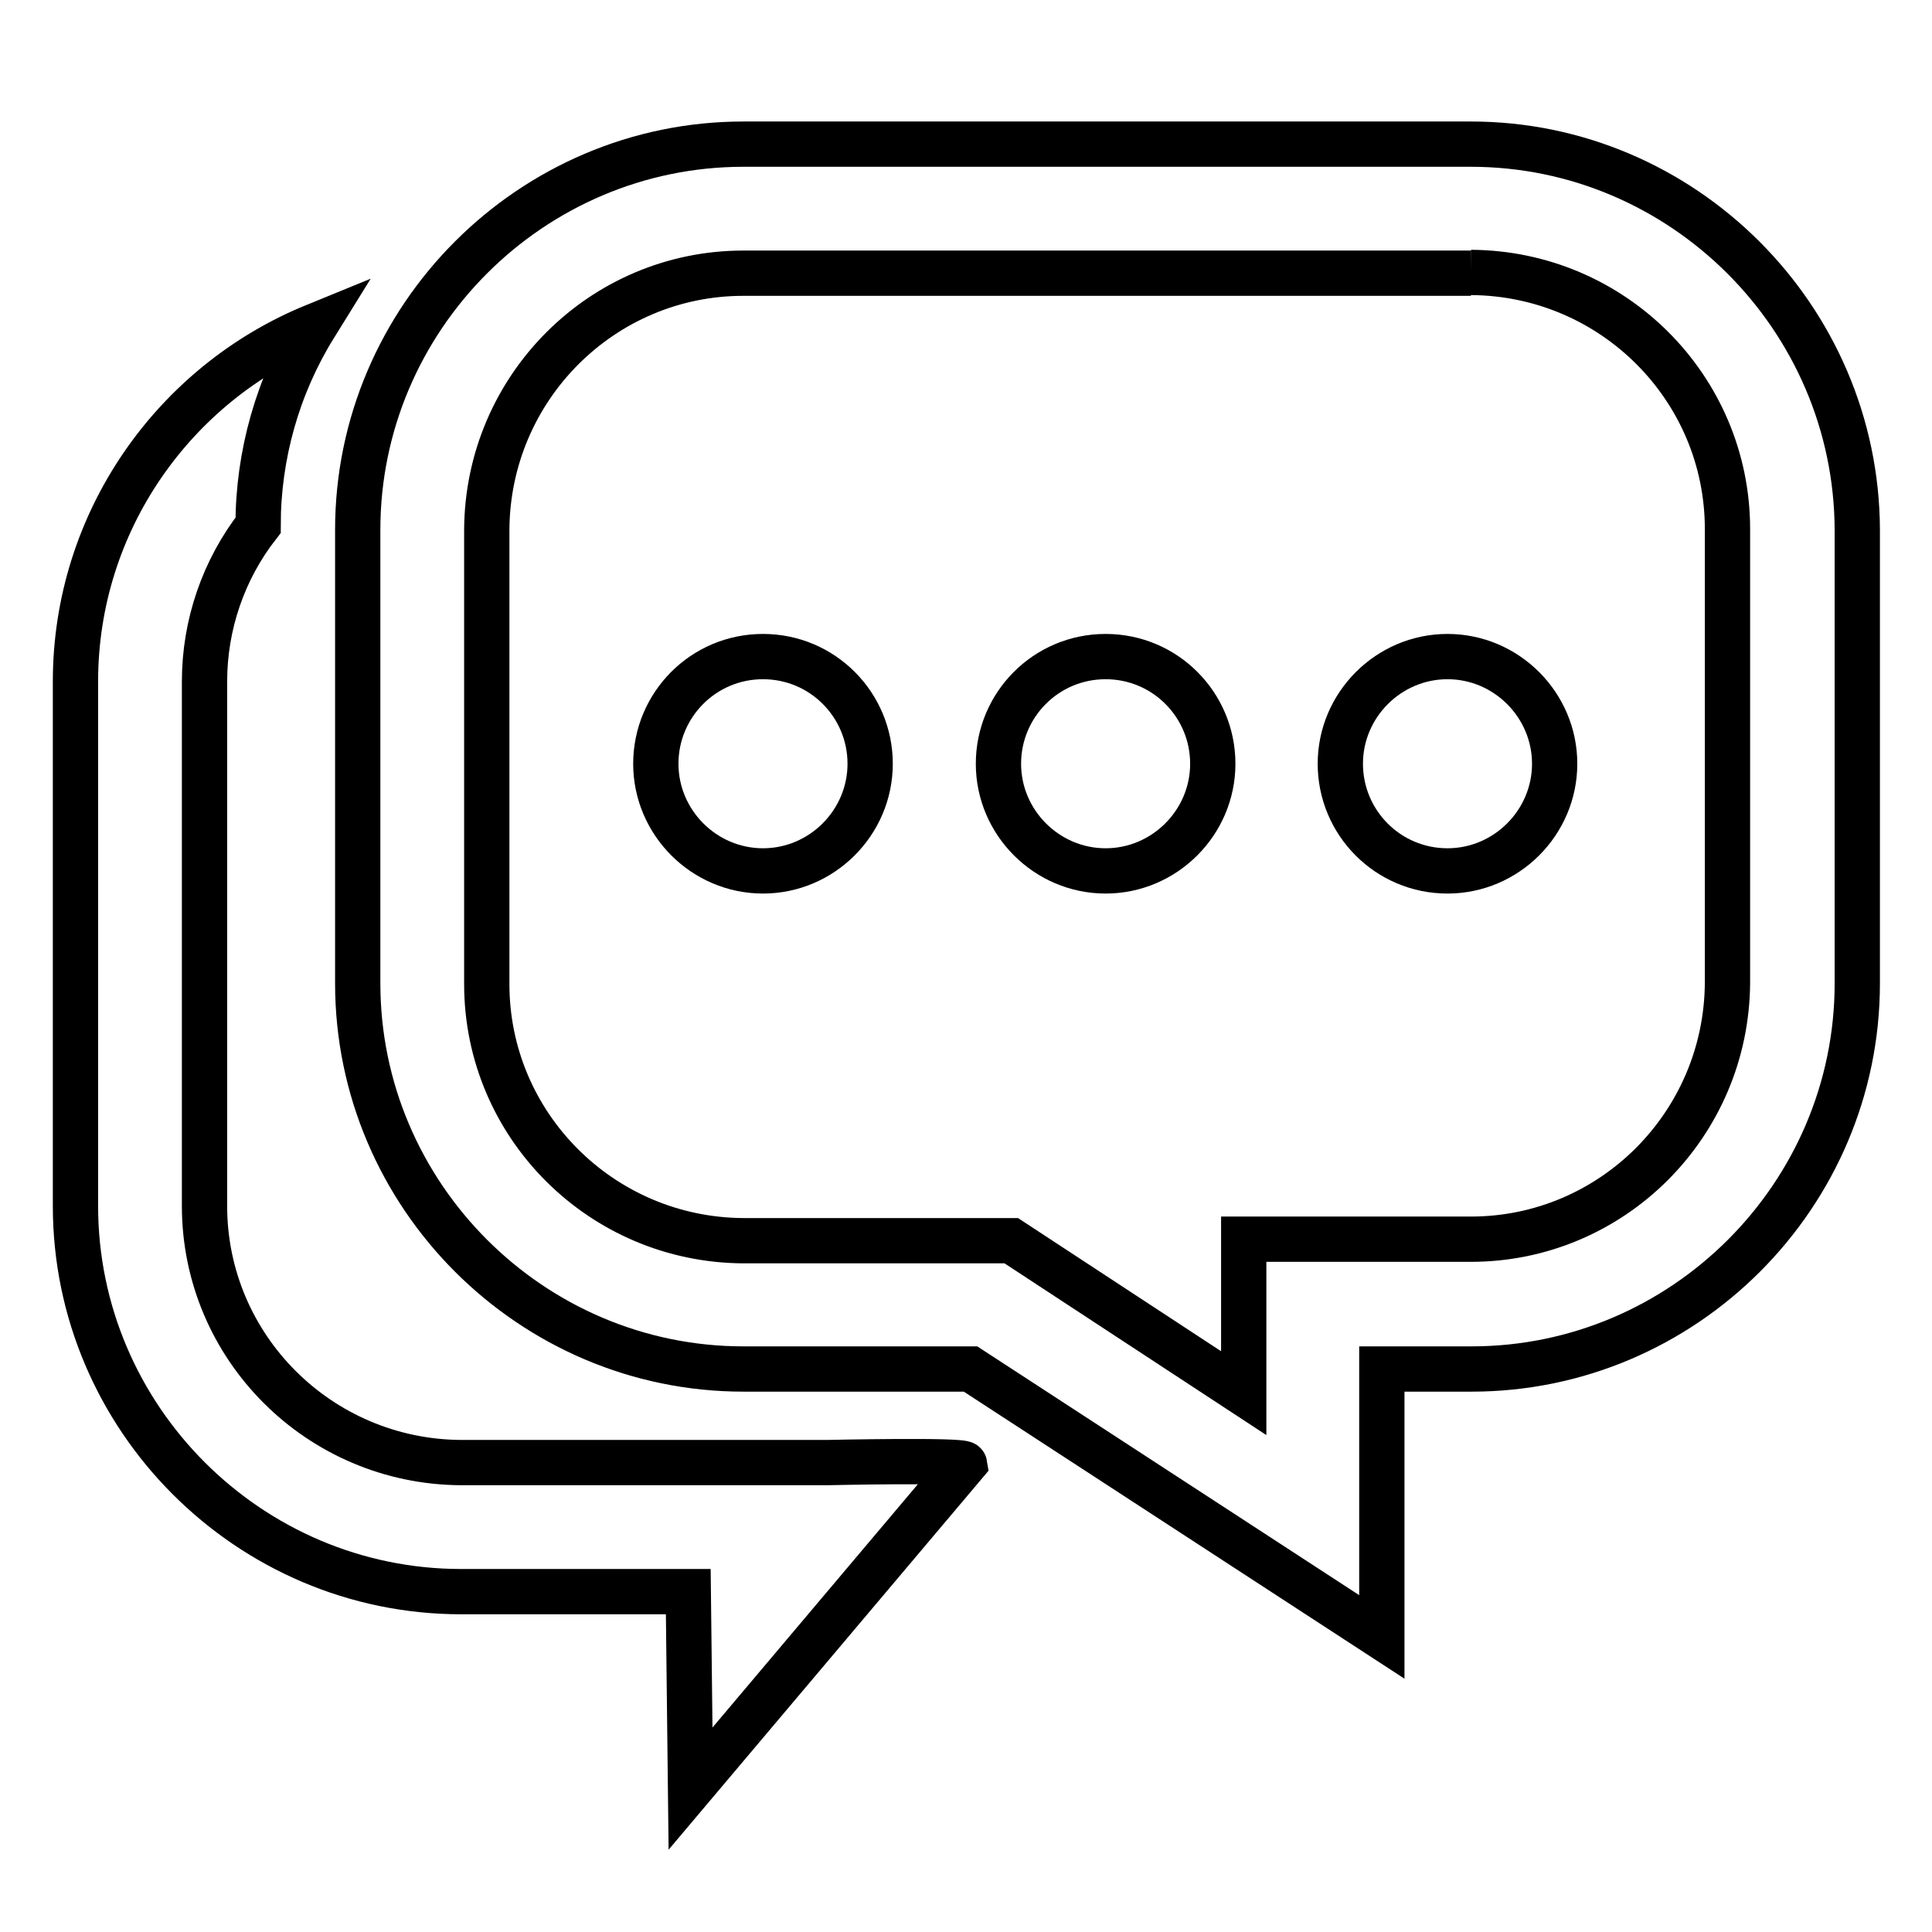 <?xml version="1.0" encoding="utf-8"?>
<!-- Svg Vector Icons : http://www.onlinewebfonts.com/icon -->
<!DOCTYPE svg PUBLIC "-//W3C//DTD SVG 1.1//EN" "http://www.w3.org/Graphics/SVG/1.1/DTD/svg11.dtd">
<svg version="1.1" xmlns="http://www.w3.org/2000/svg" xmlns:xlink="http://www.w3.org/1999/xlink" x="0px" y="0px" viewBox="0 0 256 256" enable-background="new 0 0 256 256" xml:space="preserve">
<g> <path stroke-width="6" fill-opacity="0" stroke="#000000"  d="M194.9,36.1c18.8,0.1,34,15.3,34,34v60.1c-0.1,18.8-15.3,34-34,34h-30.1v20.4L134,164.4H98.5 c-18.8-0.1-34-15.3-34-34V70.2c0.1-18.8,15.3-34,34-34H194.9 M194.9,19.1H98.5c-28.1,0-51.1,23-51.1,51.1v60.1 c0,28.1,23,51.1,51.1,51.1h30.1l54.5,35.5v-35.5h11.9c28.1,0,51.1-23,51.1-51.1V70.2C246,42.1,223,19.1,194.9,19.1z M86.9,101.2 c0,7.8,6.4,14.2,14.2,14.2c7.8,0,14.2-6.4,14.2-14.2c0-7.8-6.3-14.2-14.2-14.2C93.2,87,86.9,93.4,86.9,101.2z M132.3,101.2 c0,7.8,6.4,14.2,14.2,14.2c7.8,0,14.2-6.4,14.2-14.2c0-7.8-6.3-14.2-14.2-14.2C138.6,87,132.3,93.4,132.3,101.2z M177.6,101.2 c0,7.8,6.3,14.2,14.2,14.2c7.8,0,14.2-6.4,14.2-14.2c0-7.8-6.4-14.2-14.2-14.2C184,87,177.6,93.4,177.6,101.2z M109.6,193.8H61.1 c-18.8-0.1-34-15.3-34-34V90.3c0-7.5,2.5-14.8,7.1-20.7c0-9.3,2.6-18.5,7.5-26.4C23.1,50.8,10,69.1,10,90.3v69.5 c0,28.1,23,51.1,51.1,51.1h30.1l0.3,26.1l36.3-43C127.7,193.4,109.6,193.8,109.6,193.8z"/></g>
</svg>
